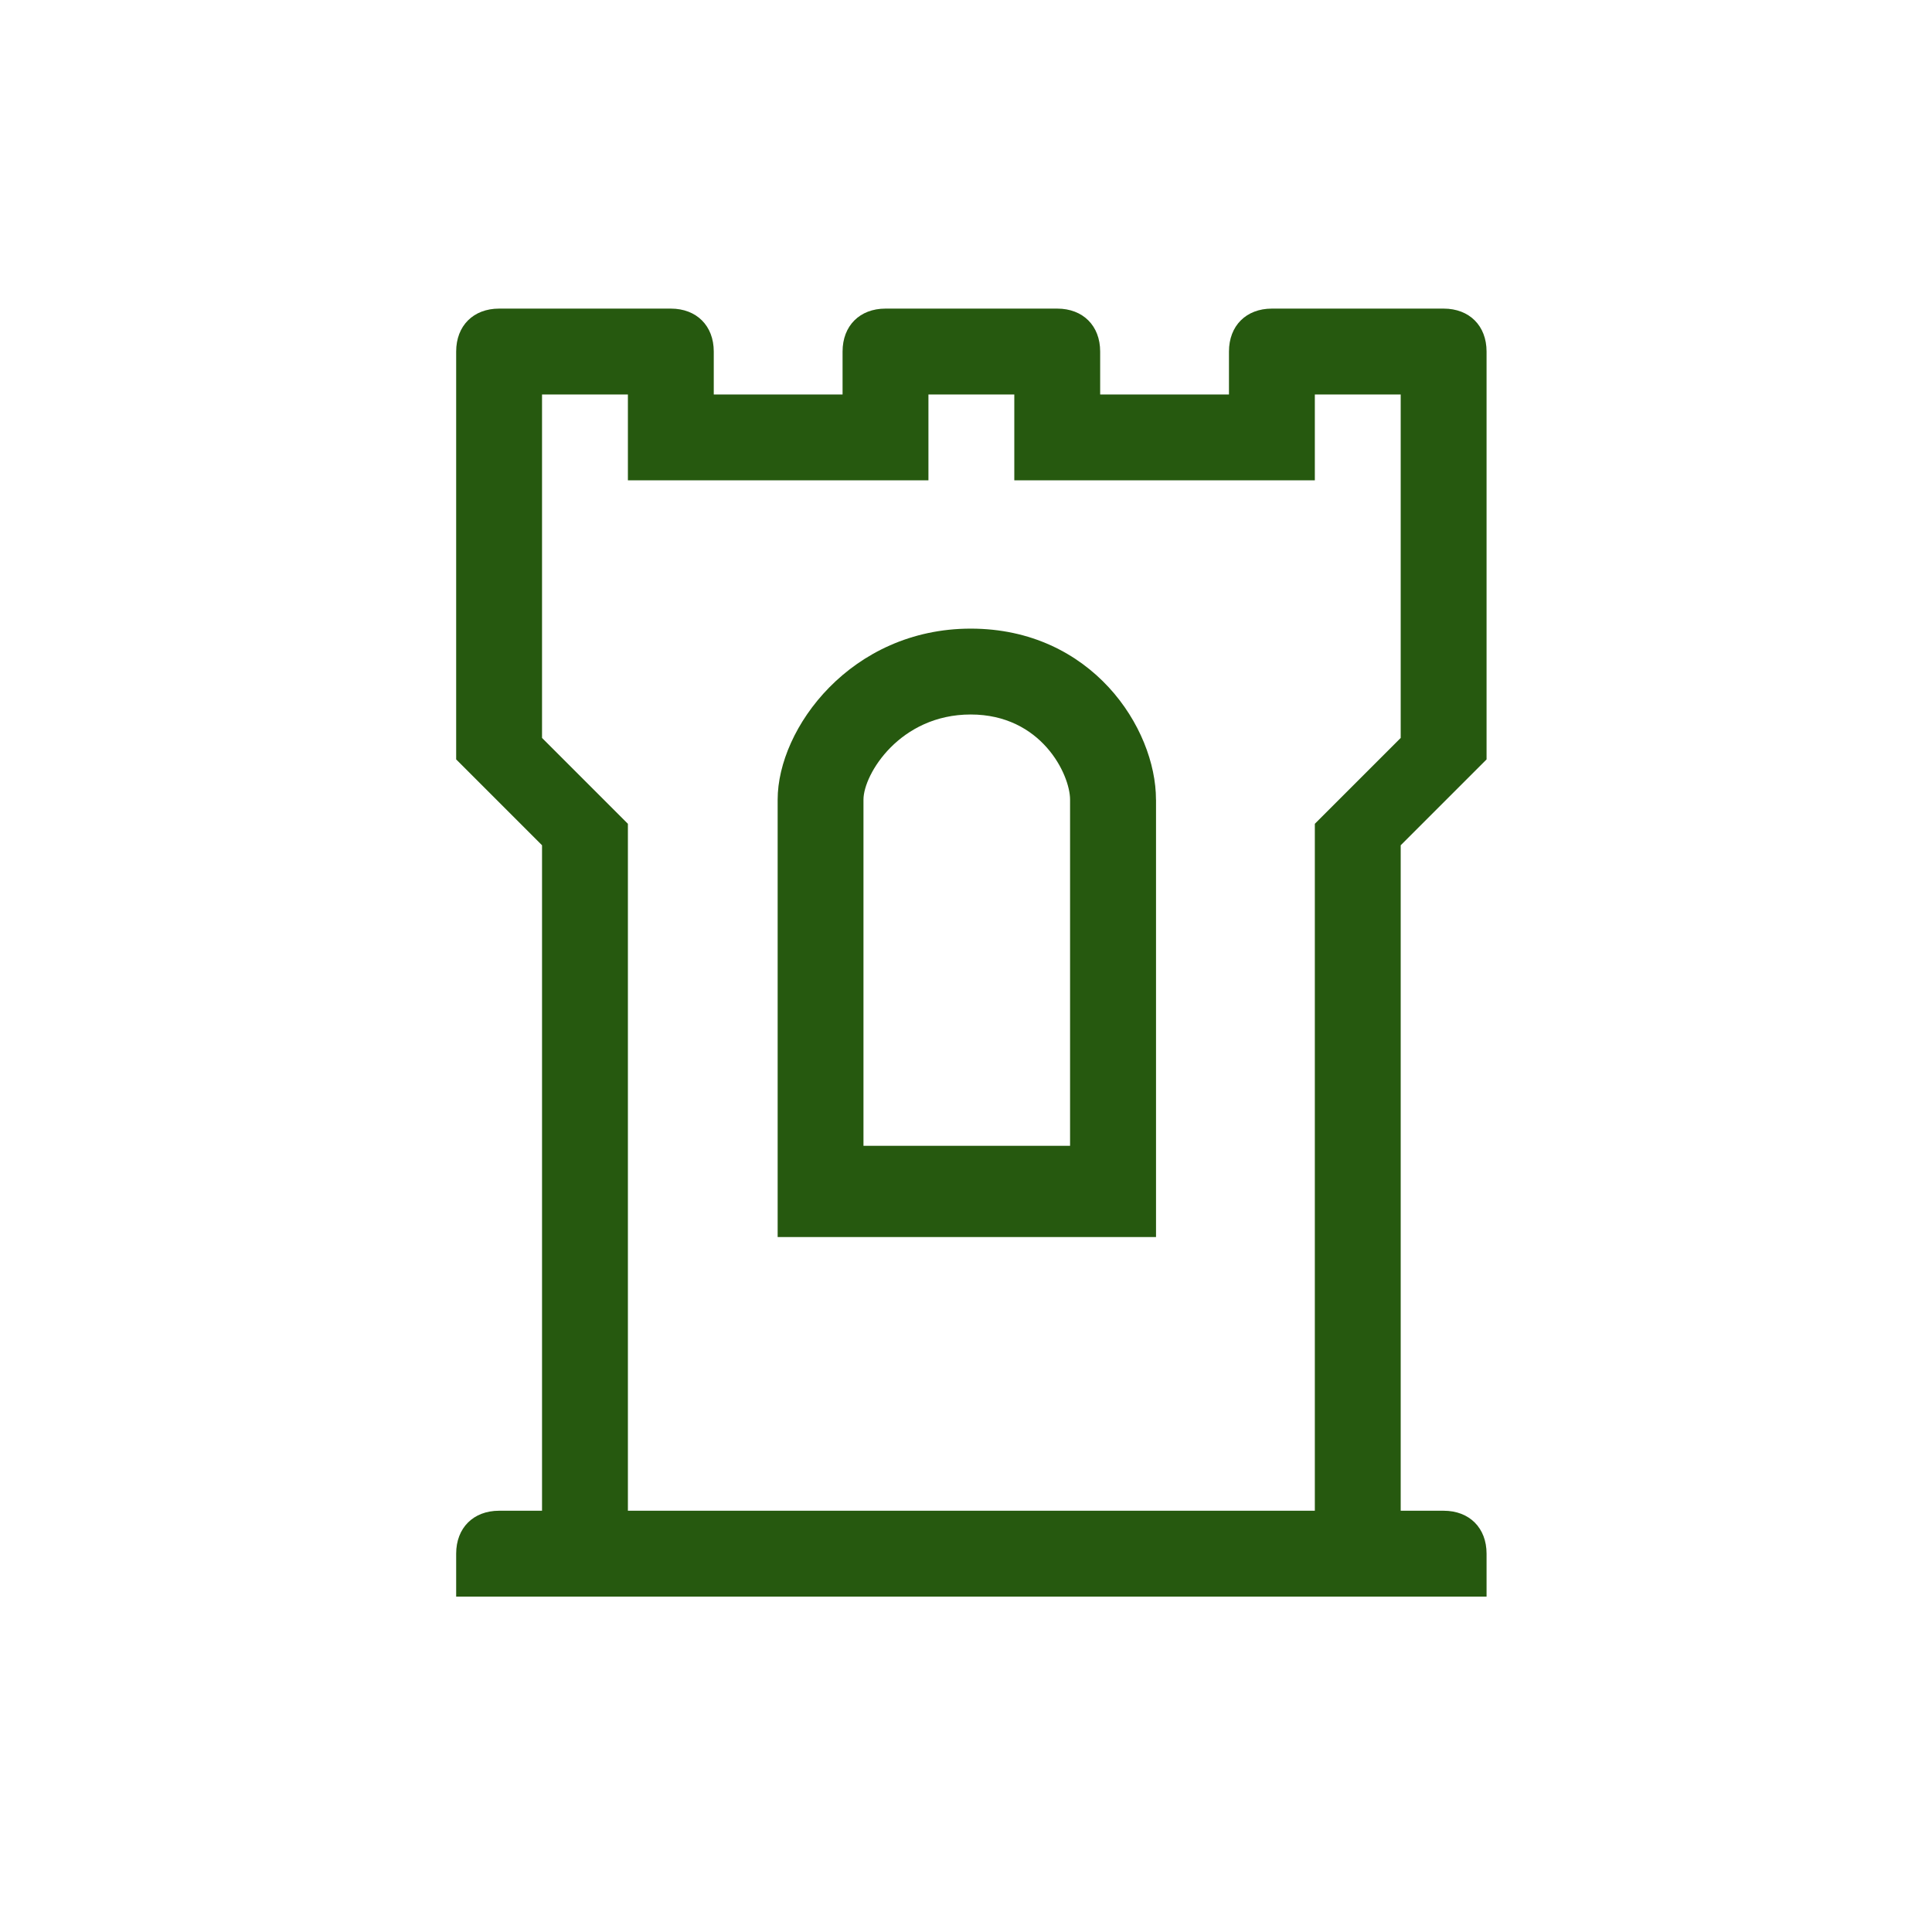 <?xml version="1.0" encoding="utf-8"?>
<!DOCTYPE svg PUBLIC "-//W3C//DTD SVG 1.0//EN" "http://www.w3.org/TR/2001/REC-SVG-20010904/DTD/svg10.dtd">
<svg xmlns="http://www.w3.org/2000/svg" xmlns:xlink="http://www.w3.org/1999/xlink" width="45" height="45" viewBox="0 0 45 45" overflow="visible" enable-background="new 0 0 45 45">
<rect fill="none" width="45" height="45"/>
<path fill="#26590F" d="M34.625,17.688v-9.5c0-0.6-0.4-1-1-1h-4c-0.6,0-1,0.4-1,1v1h-3v-1c0-0.6-0.4-1-1-1h-4c-0.6,0-1,0.4-1,1v1 h-3v-1c0-0.6-0.4-1-1-1h-4c-0.6,0-1,0.4-1,1v9.5l2,2v15.5h-1c-0.6,0-1,0.4-1,1v1h24v-1c0-0.6-0.4-1-1-1h-1v-15.5L34.625,17.688z M14.625,35.188v-16l-2-2v-8h2v2h7v-2h2v2h7v-2h2v8l-2,2v16"/>
<path fill="#26590F" d="M20.112,26.688v-8.063c0-0.593,0.85-1.983,2.497-1.983c1.649,0,2.315,1.4,2.315,1.983v8.063H20.112z M26.925,18.625c0-1.67-1.5-3.983-4.315-3.983c-2.786,0-4.497,2.32-4.497,3.983v9.188v1h1h6.813h1v-1V18.625z"/>
</svg>
